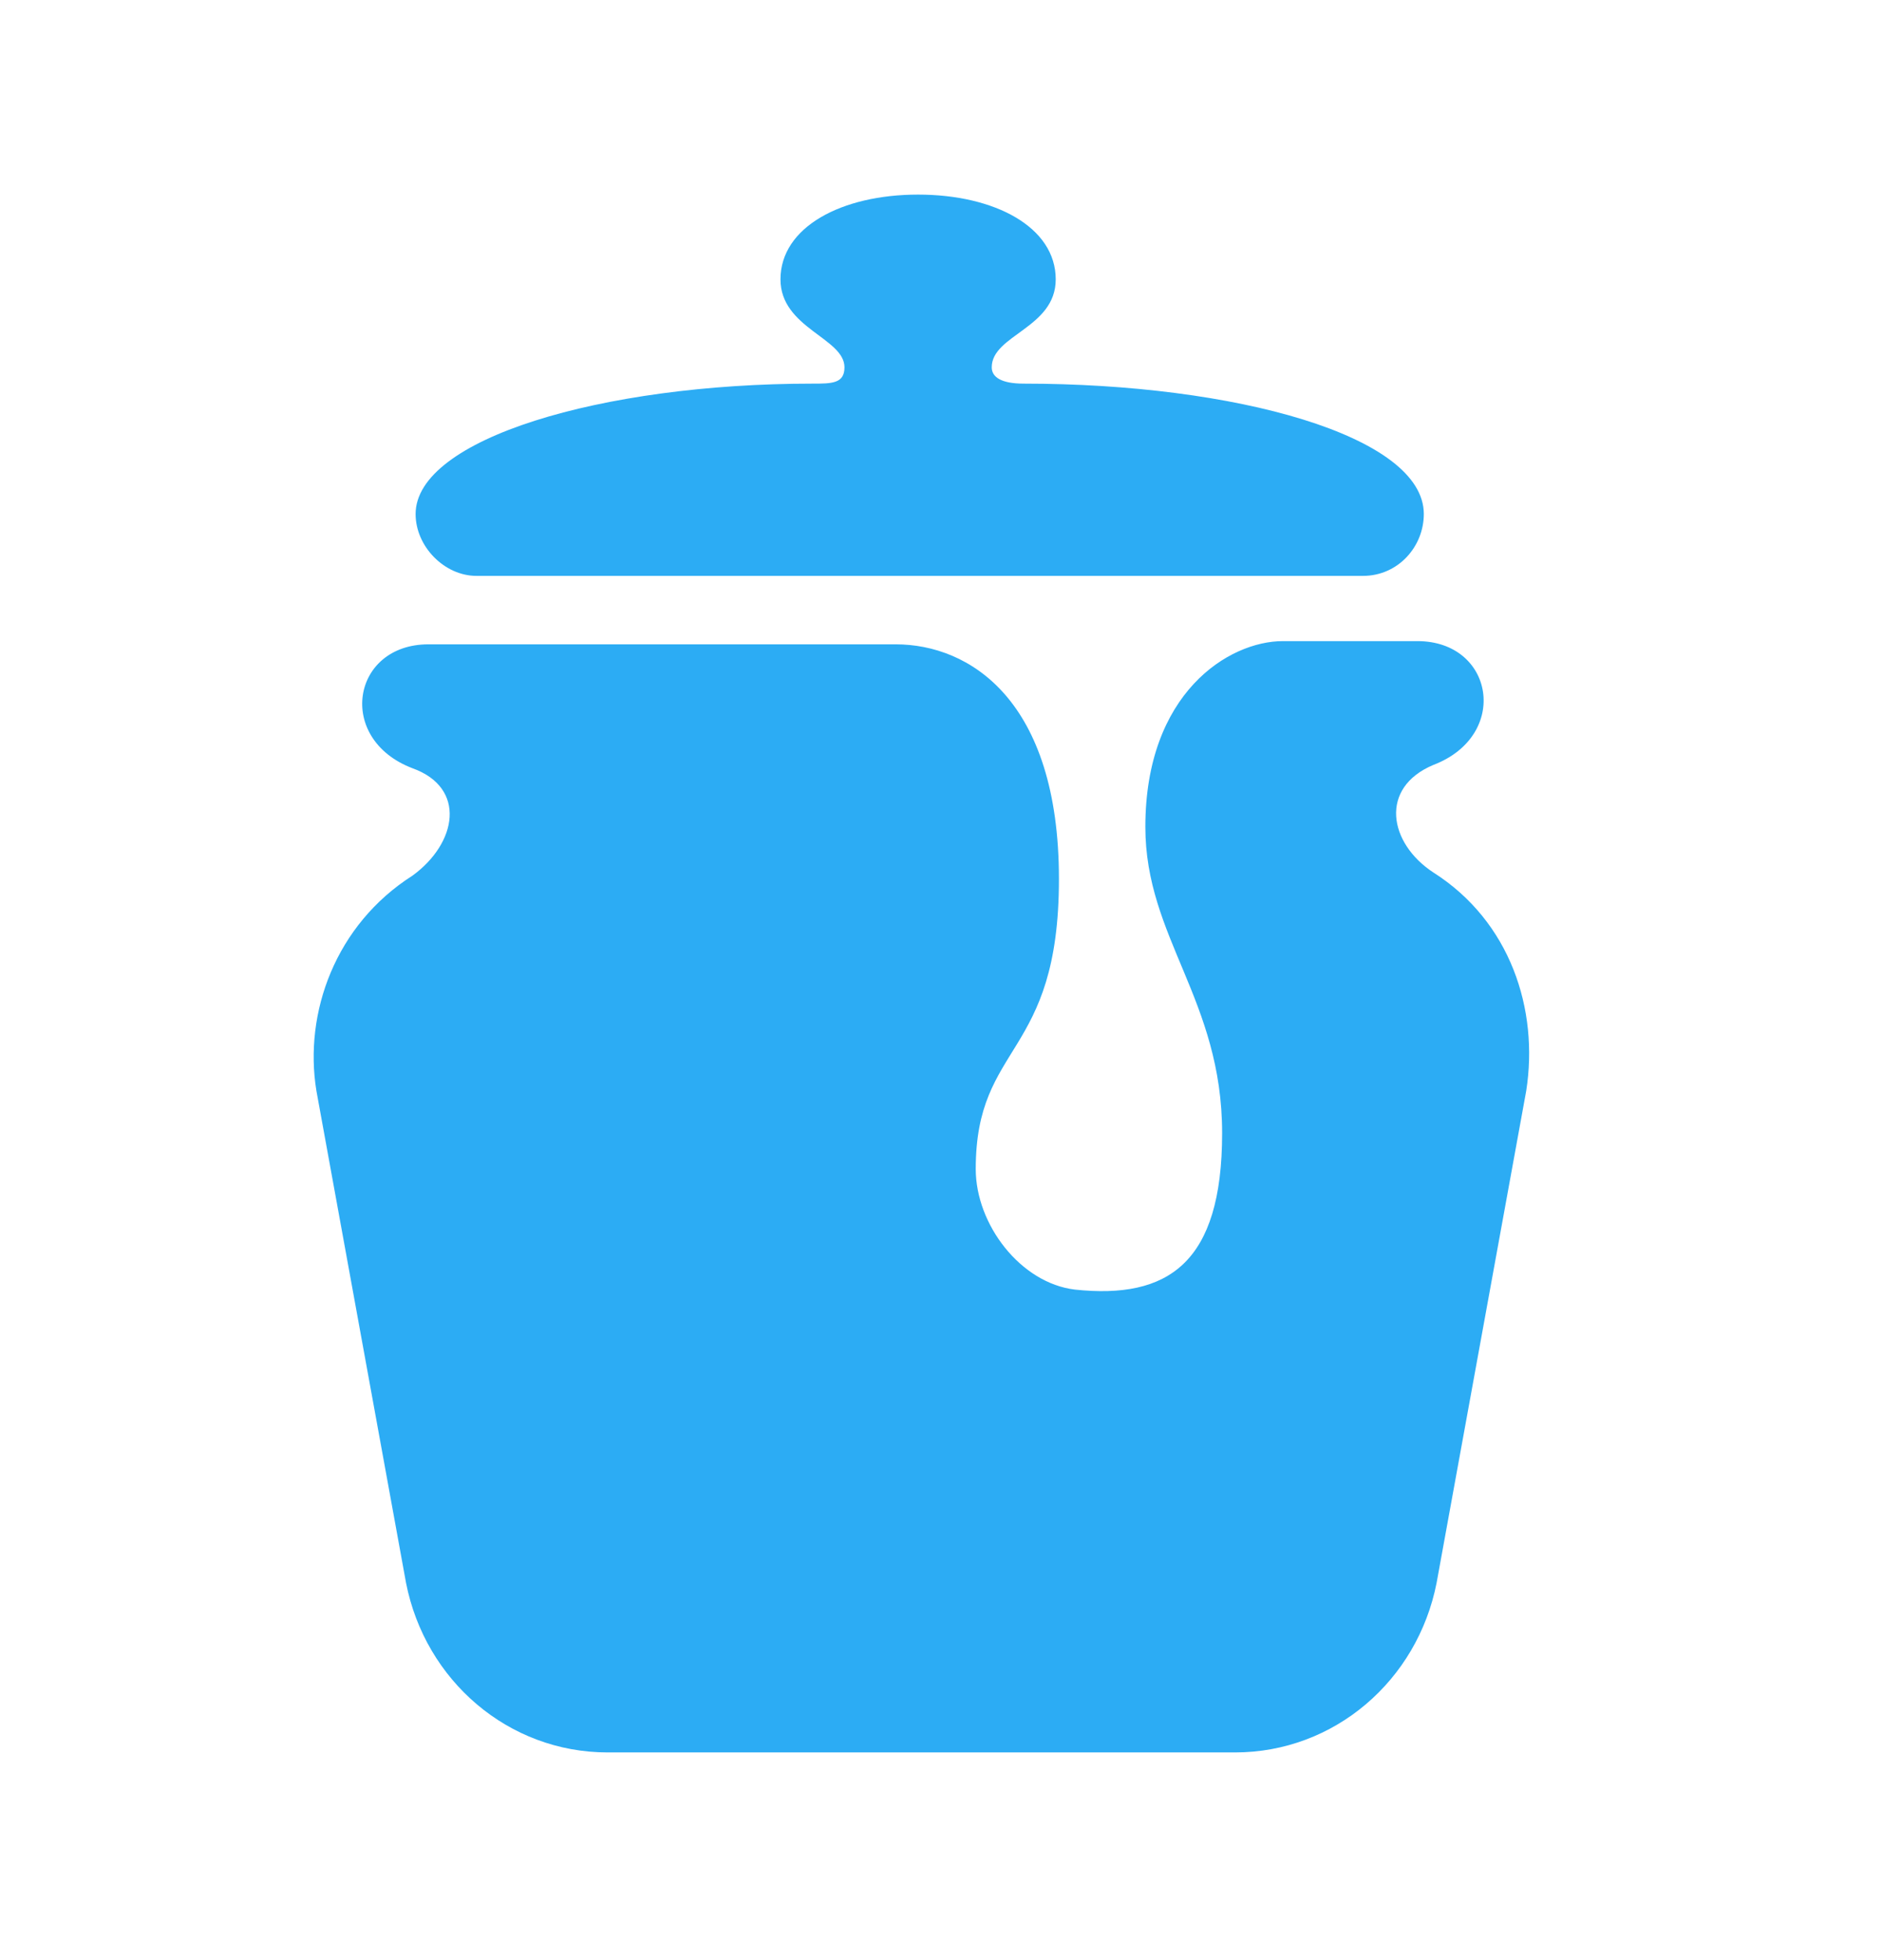 <svg width="24" height="25" viewBox="0 0 24 25" fill="none" xmlns="http://www.w3.org/2000/svg">
<path fill-rule="evenodd" clip-rule="evenodd" d="M18.279 11.128C19.259 11.751 19.626 12.874 19.463 13.913L18.32 20.189C18.075 21.436 17.014 22.351 15.749 22.351H7.749C6.484 22.351 5.423 21.436 5.178 20.189L4.035 13.913C3.872 12.915 4.28 11.793 5.259 11.169C5.831 10.754 5.953 10.047 5.259 9.798C4.28 9.424 4.484 8.218 5.463 8.218H11.422C12.361 8.218 13.504 8.925 13.504 11.211C13.504 13.497 12.443 13.289 12.443 14.91C12.443 15.617 13.014 16.365 13.708 16.448C14.892 16.573 15.585 16.116 15.585 14.453C15.585 12.749 14.606 11.959 14.606 10.546C14.606 8.842 15.667 8.177 16.361 8.177H18.075C19.055 8.177 19.259 9.382 18.279 9.756C17.585 10.047 17.708 10.754 18.279 11.128ZM6.076 7.345C5.668 7.345 5.3 6.971 5.3 6.556C5.3 5.6 7.667 4.893 10.361 4.893C10.606 4.893 10.769 4.893 10.769 4.685C10.769 4.311 9.953 4.186 9.953 3.563C9.953 2.898 10.729 2.482 11.708 2.482C12.688 2.482 13.463 2.898 13.463 3.563C13.463 4.186 12.647 4.27 12.647 4.685C12.647 4.81 12.769 4.893 13.055 4.893C15.749 4.893 18.157 5.558 18.157 6.556C18.157 6.971 17.83 7.345 17.381 7.345H6.076Z" fill="#2CACF4"/>
</svg>
